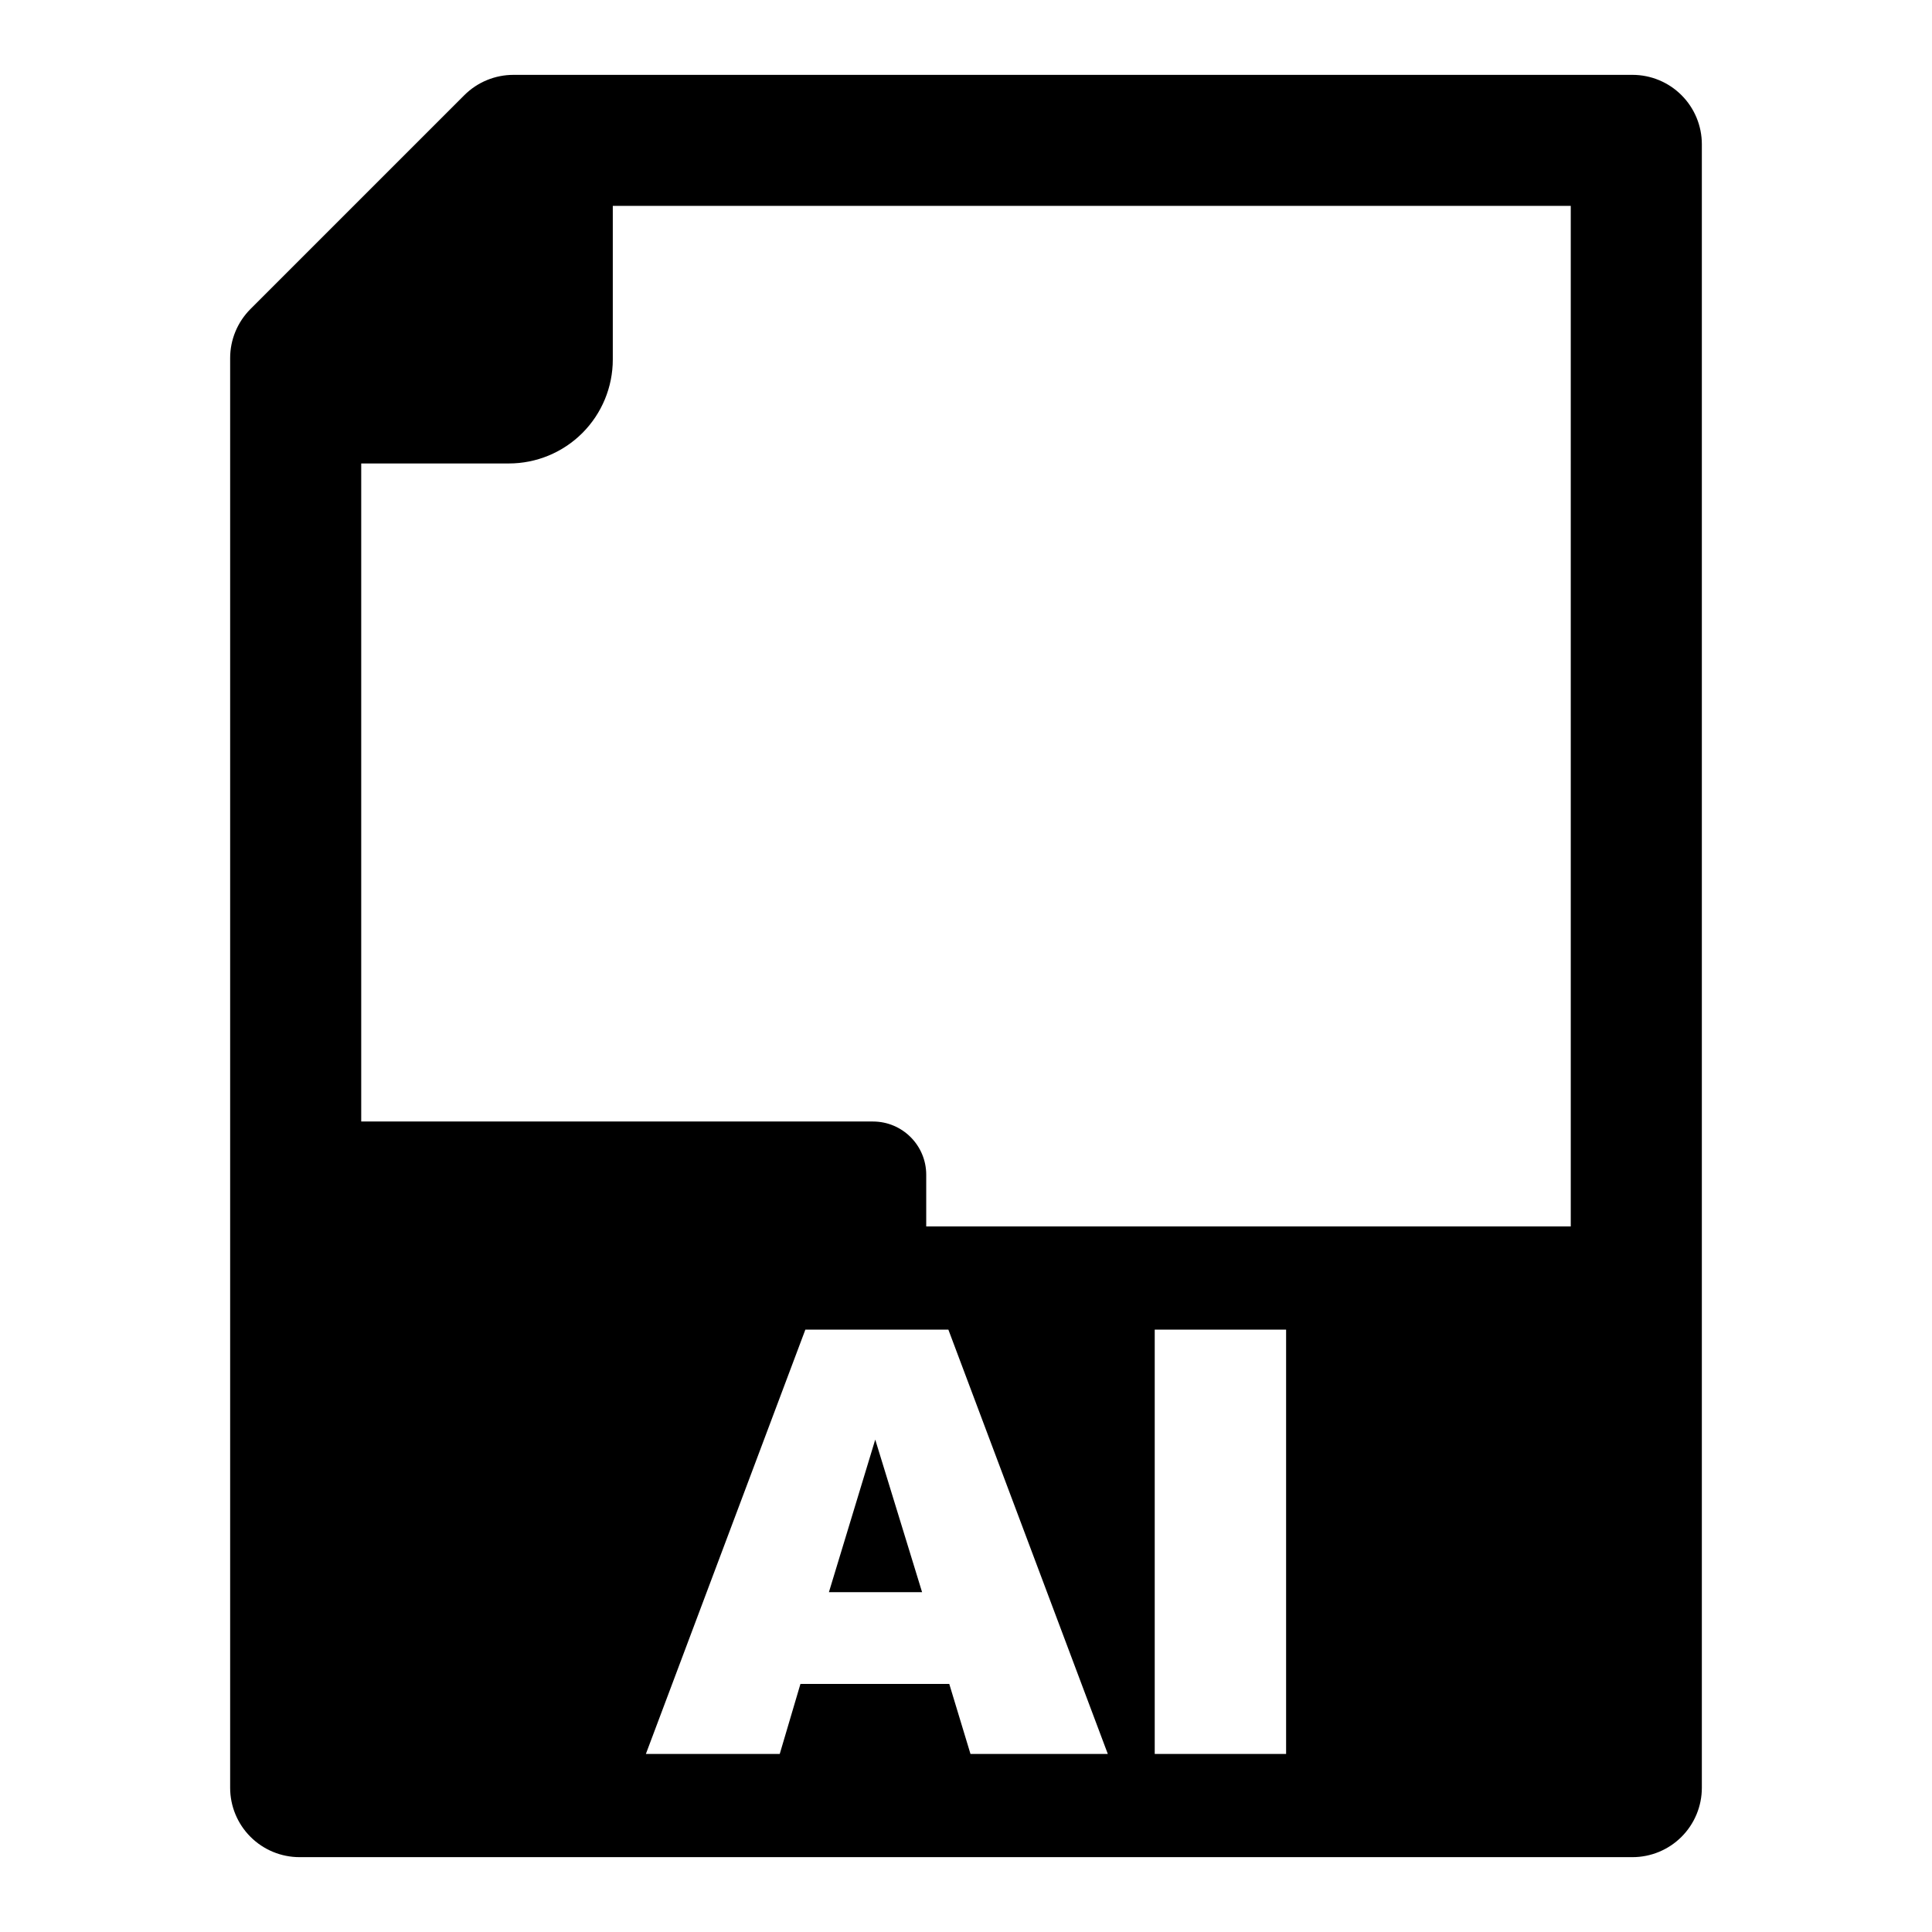 <?xml version="1.0" encoding="UTF-8"?>
<!-- Uploaded to: SVG Repo, www.svgrepo.com, Generator: SVG Repo Mixer Tools -->
<svg fill="#000000" width="800px" height="800px" version="1.1" viewBox="144 144 512 512" xmlns="http://www.w3.org/2000/svg">
 <g>
  <path d="m363.67 565.94h24.691l-12.414-40.43z"/>
  <path d="m576.61 163.84h-296.55c-4.875 0-9.555 1.934-13.004 5.379l-56.684 56.684c-3.445 3.453-5.383 8.129-5.379 13.008v378.87c0 4.875 1.941 9.555 5.391 13 3.449 3.449 8.129 5.383 13.008 5.383h353.22c4.875 0 9.555-1.934 13.004-5.383 3.449-3.445 5.391-8.125 5.391-13v-435.56c0-4.875-1.941-9.555-5.391-13-3.449-3.449-8.129-5.383-13.004-5.383zm-175.42 444.98-5.625-18.562h-39.438l-5.488 18.562h-35.477l42.266-112.45h37.902l42.254 112.45zm83.641 0h-34.816v-112.45h34.816zm75.438-139.8h-170.81v-13.691c0-7.793-6.32-14.113-14.113-14.117h-135.62v-174.39h39.125c7.305 0 14.312-2.902 19.48-8.066 5.164-5.168 8.066-12.172 8.066-19.48v-40.715h253.87z"/>
 </g>
</svg>